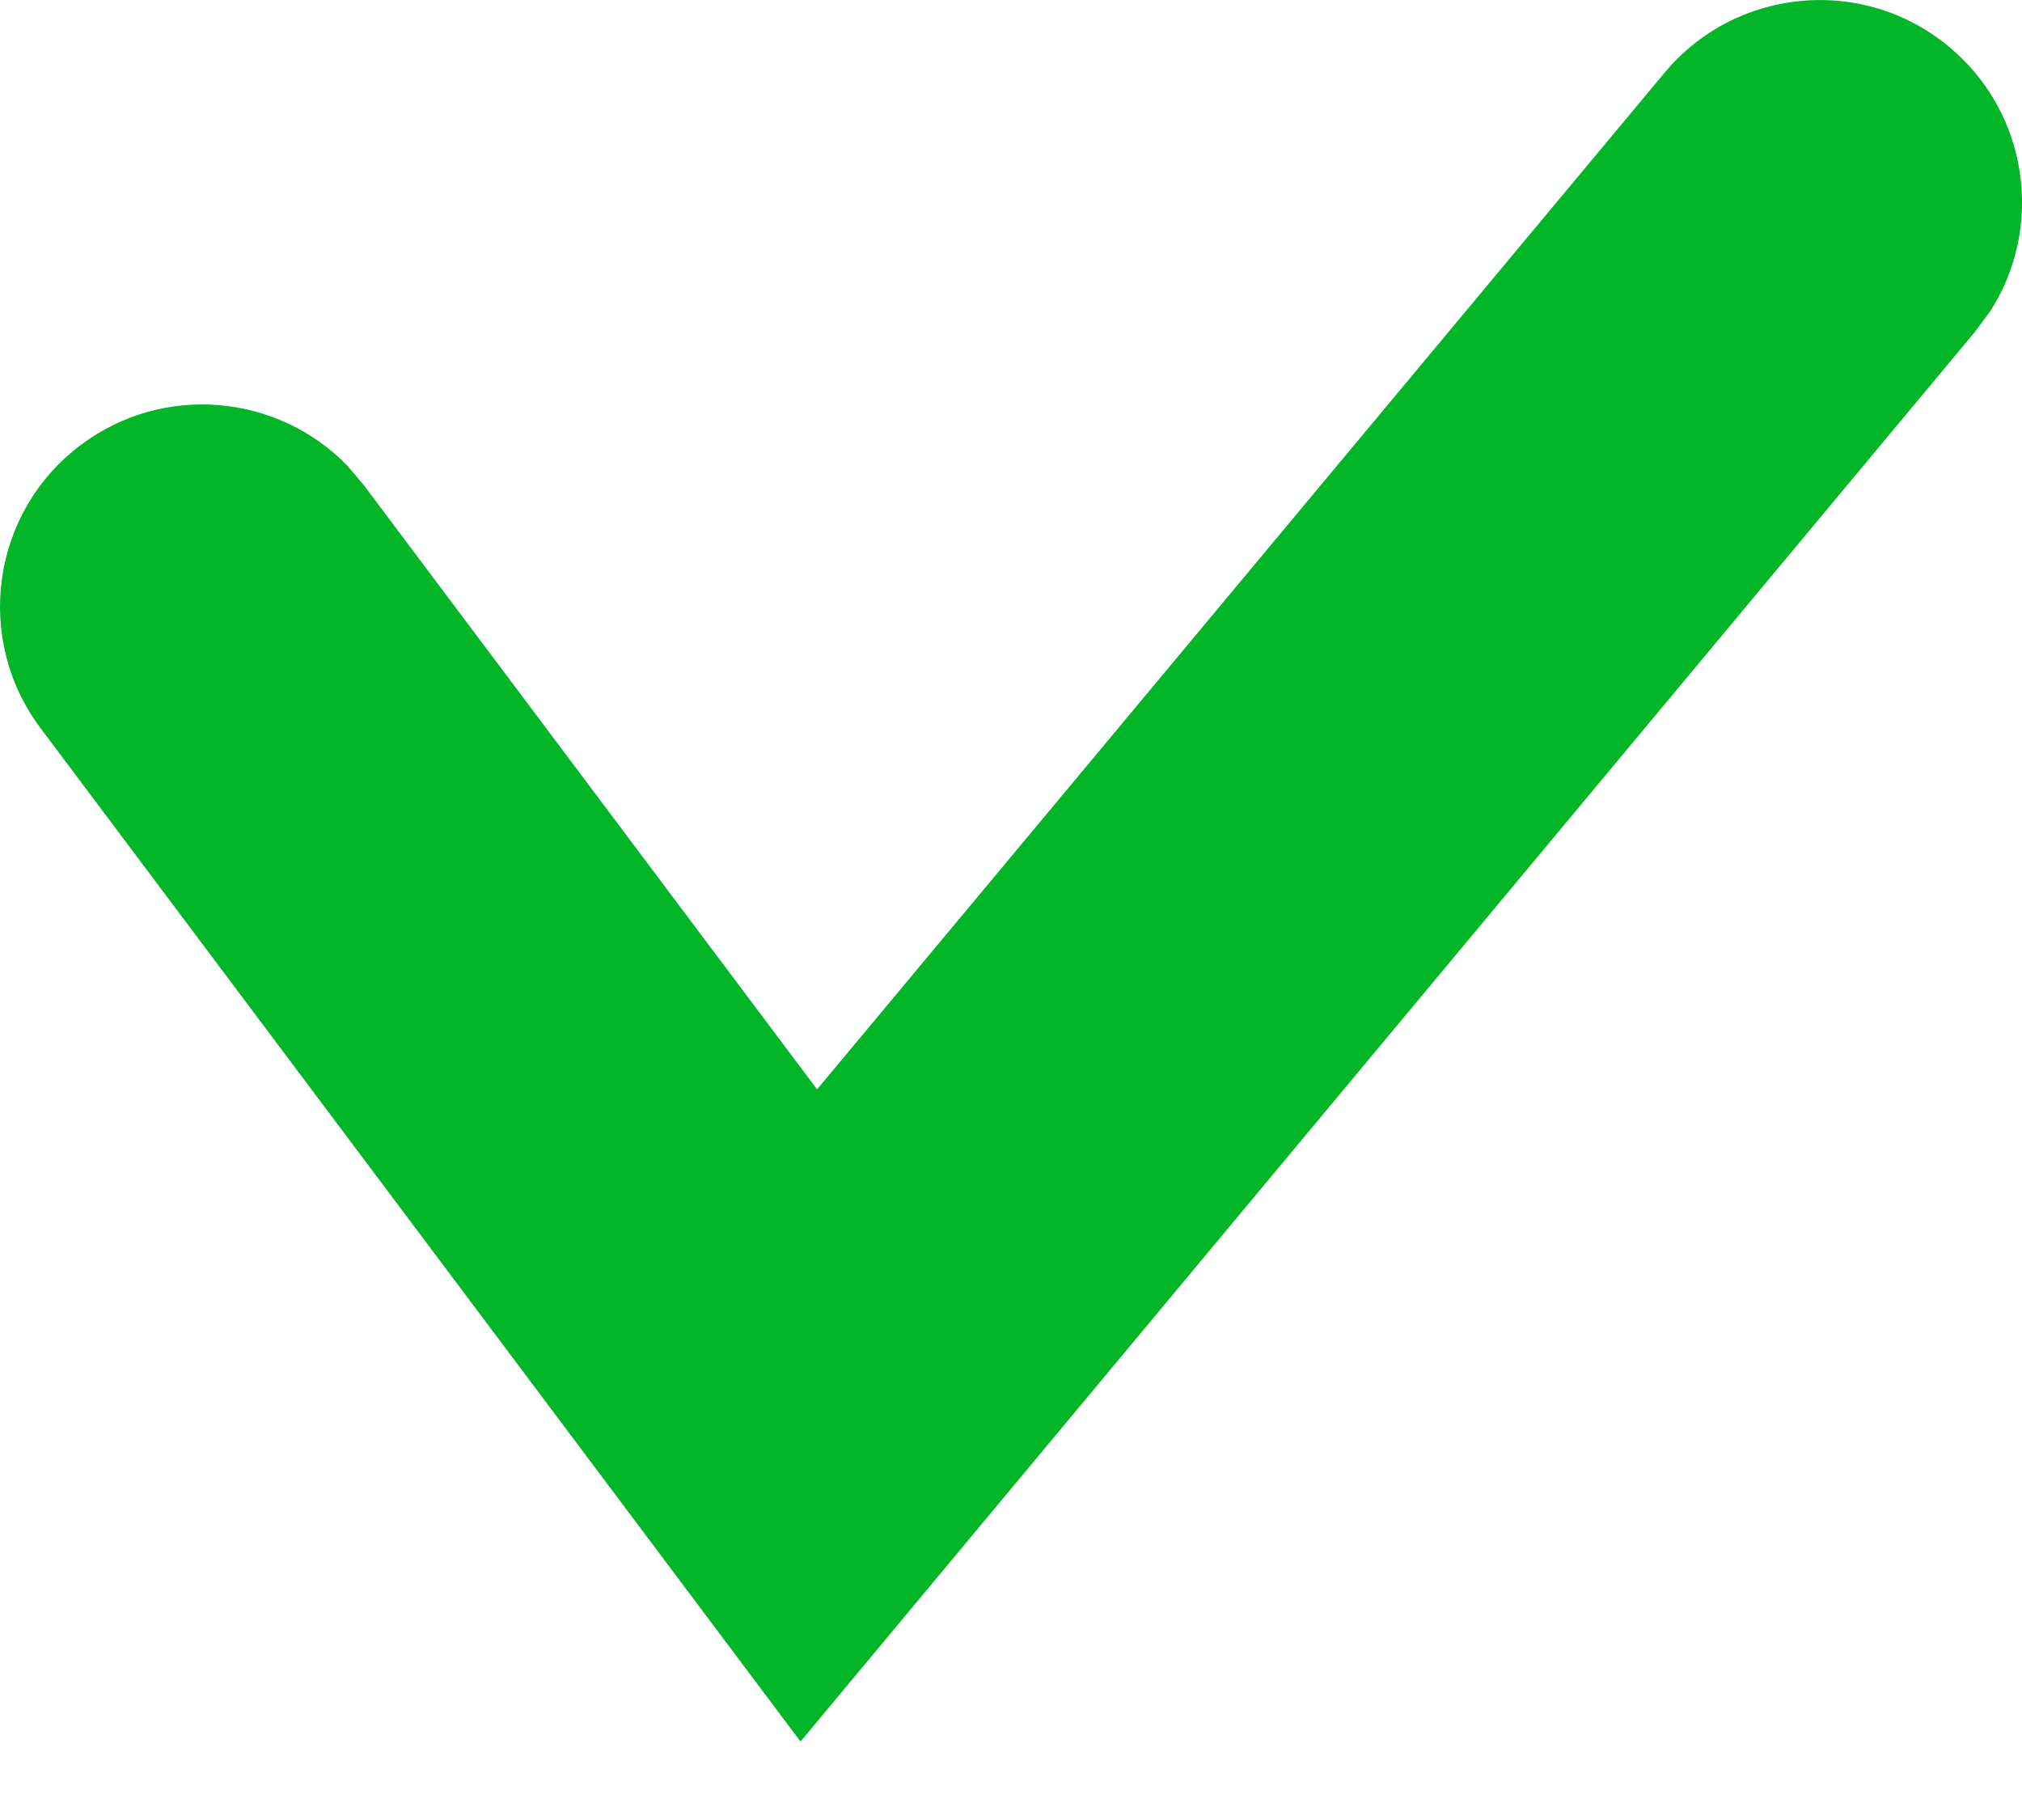 <?xml version="1.0" encoding="UTF-8"?>
<svg width="10px" height="9px" viewBox="0 0 10 9" version="1.1" xmlns="http://www.w3.org/2000/svg" xmlns:xlink="http://www.w3.org/1999/xlink">
    <title>Path 9</title>
    <g id="Wireframe-versione-6" stroke="none" stroke-width="1" fill="none" fill-rule="evenodd">
        <g id="43-impianti-e-orari" transform="translate(-494, -1501)" fill="#02B628" fill-rule="nonzero">
            <path d="M502.232,1501.36 C502.585,1500.936 503.216,1500.878 503.64,1501.232 C504.032,1501.558 504.111,1502.121 503.843,1502.539 L503.768,1502.64 L497.959,1509.612 L494.2,1504.6 C493.869,1504.158 493.958,1503.531 494.4,1503.2 C494.808,1502.894 495.373,1502.947 495.719,1503.304 L495.8,1503.4 L498.041,1506.387 L502.232,1501.36 Z" id="Path-9"></path>
        </g>
    </g>
</svg>